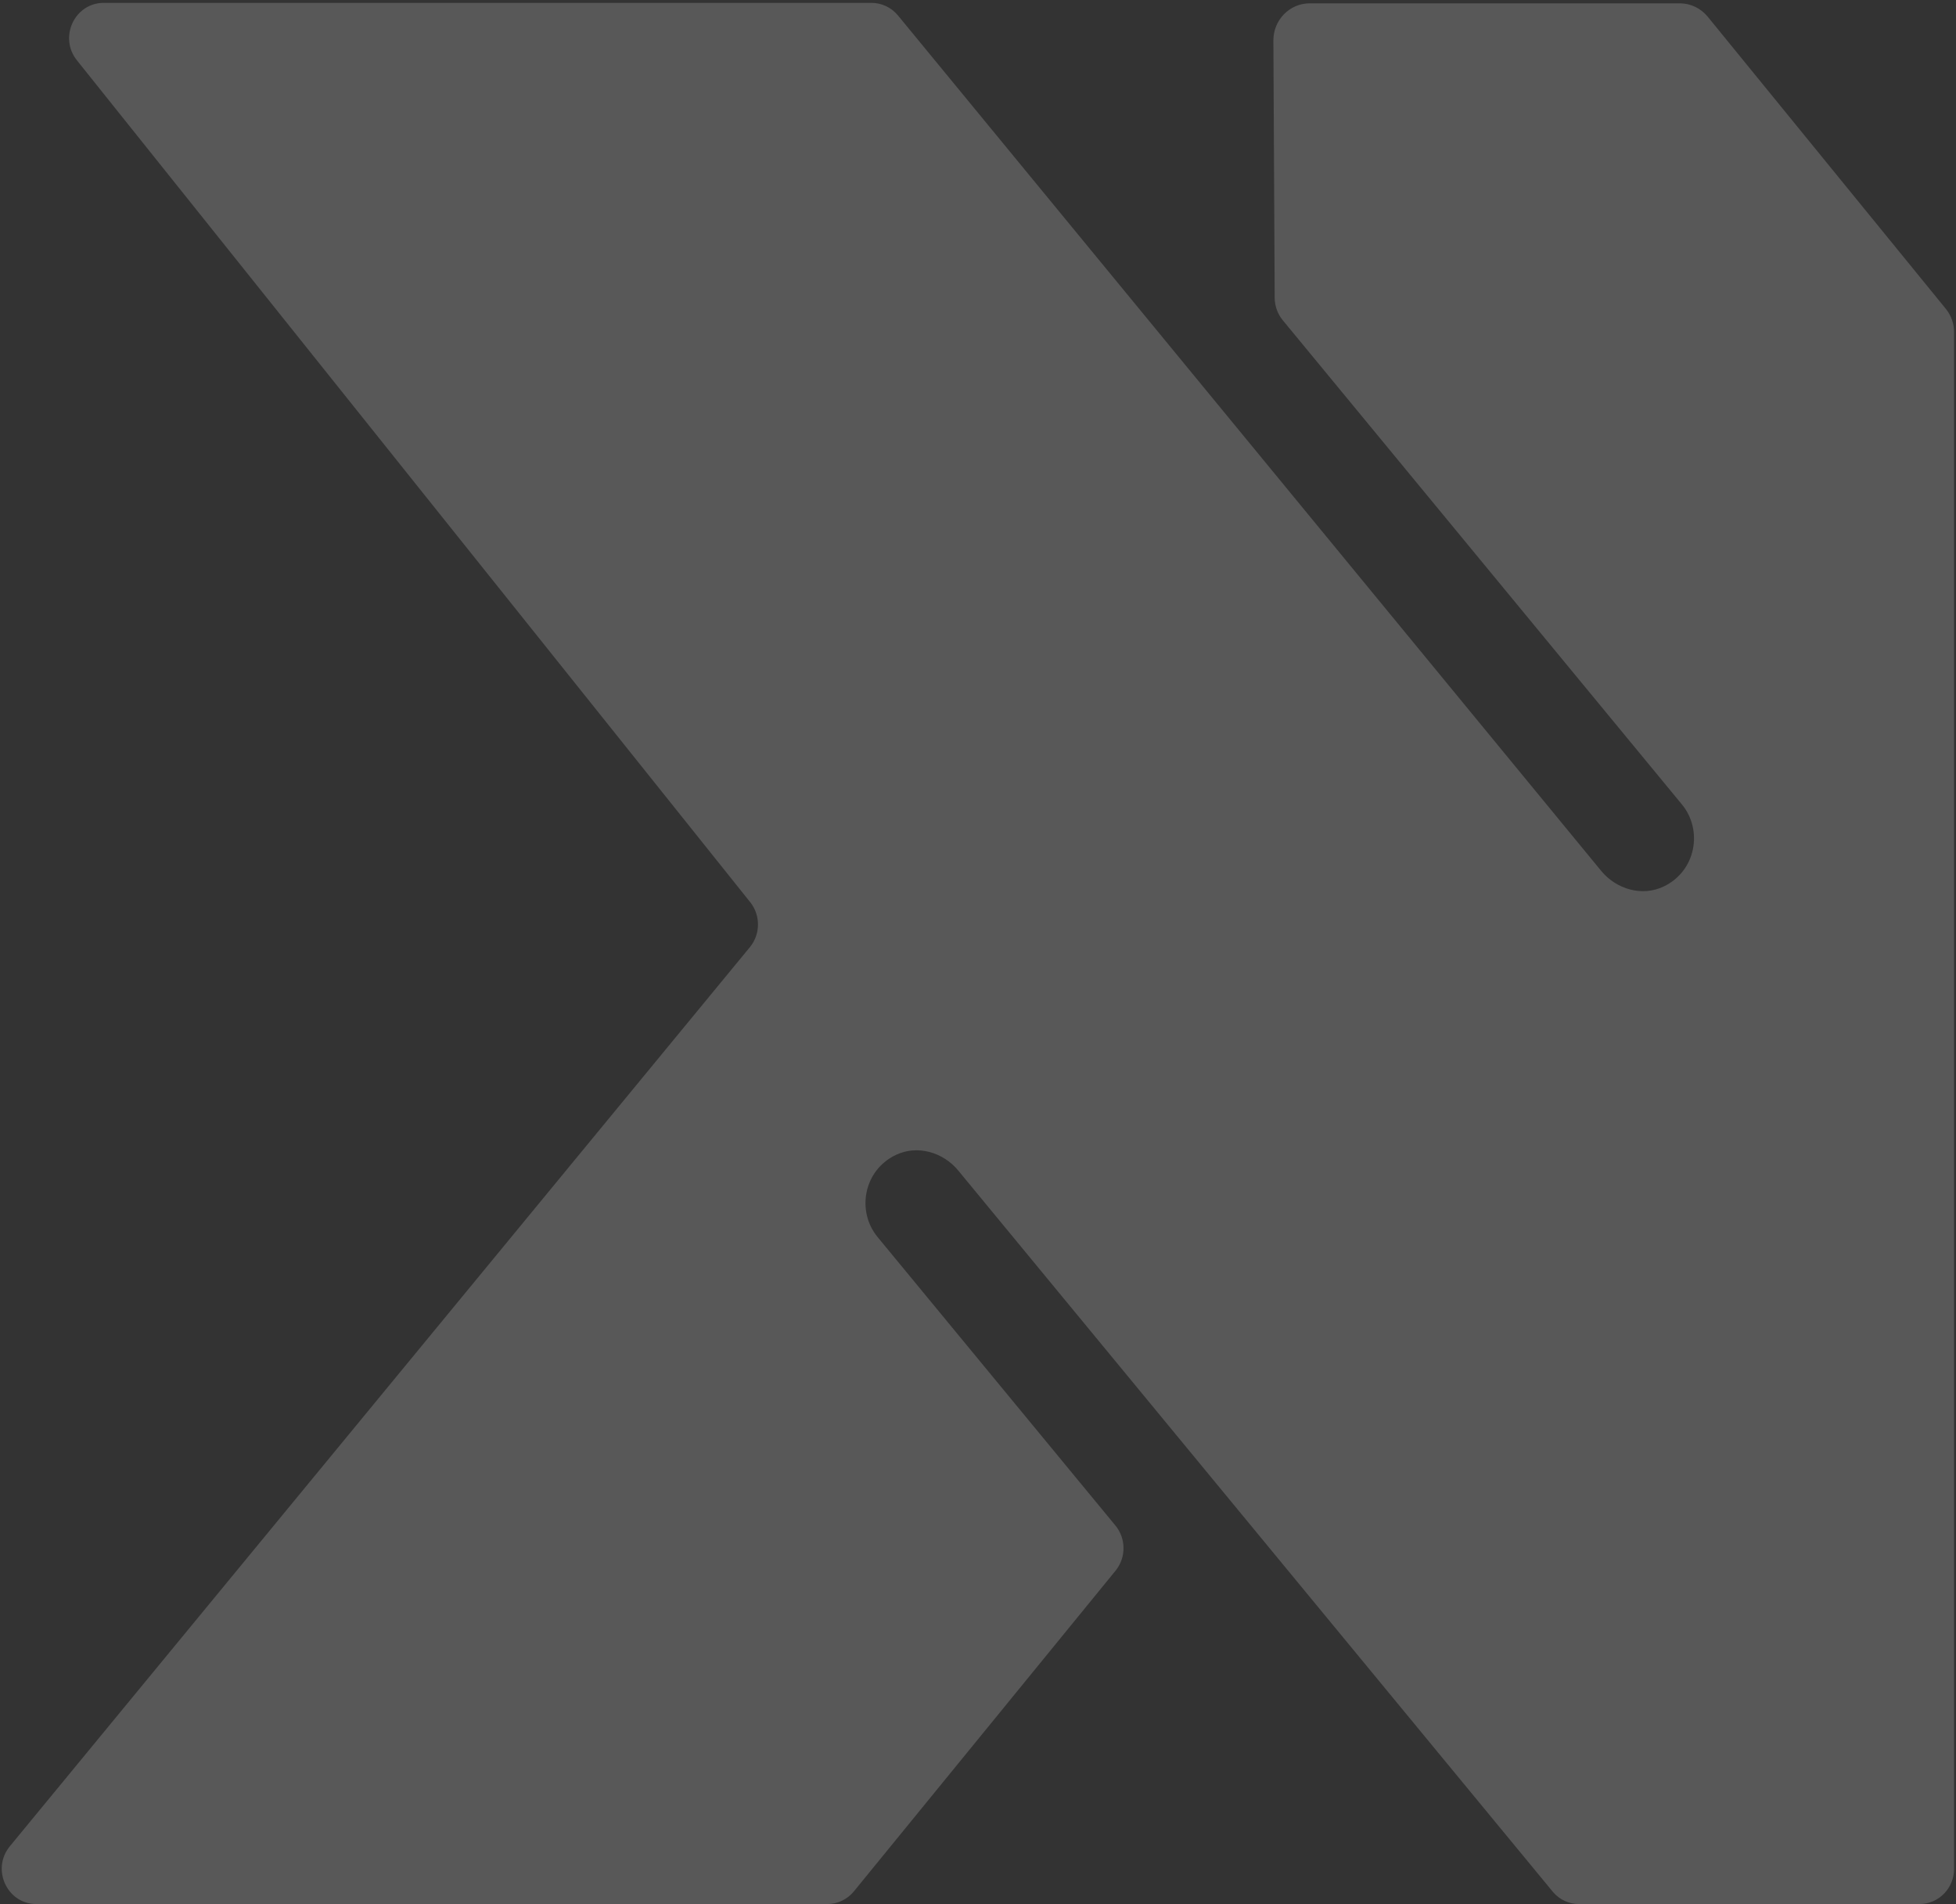 <?xml version="1.0" encoding="UTF-8"?>
<svg width="673px" height="655px" viewBox="0 0 673 655" version="1.1" xmlns="http://www.w3.org/2000/svg" xmlns:xlink="http://www.w3.org/1999/xlink">
    <rect x="0" y="0" width="673" height="655" fill="#333333" stroke="none"/>
    <title>Fill 21</title>
    <g id="Desktop" stroke="none" stroke-width="1" fill="none" fill-rule="evenodd" opacity="0.9">
        <g id="Home-Sticky-Menu" transform="translate(-846, -9376)" fill="#FEFEFE">
            <g id="Group-60" transform="translate(101, 9348)">
                <g id="Group-61" transform="translate(114, 0)">
                    <g id="Collega" transform="translate(490.814, 0)">
                        <g id="Group-62" transform="translate(140.784, 28.983)">
                            <path d="M586.983,4.769 L668.926,105.283 C670.734,107.509 671.738,110.325 671.738,113.232 L671.738,641.896 C671.738,648.595 666.405,654 659.844,654 L542.642,654 C539.272,654 536.103,652.524 533.849,649.98 L329.103,401.67 C323.881,395.334 315.044,392.791 307.68,396.288 C296.522,401.557 294.023,415.66 301.342,424.539 L383.196,523.804 C386.878,528.278 386.901,534.818 383.219,539.338 L293.197,649.64 C290.943,652.41 287.574,654 284.048,654 L11.93,654 C1.821,654 -3.691,642.009 2.803,634.106 L257.425,324.82 C261.085,320.369 261.129,313.874 257.537,309.377 L25.877,19.781 C19.562,11.9 25.007,0.114 34.982,0 L299.155,0 C302.704,-0.022 306.096,1.567 308.372,4.338 L550.341,298.613 C555.563,304.949 564.4,307.492 571.764,303.995 C582.922,298.726 585.421,284.623 578.101,275.744 L440.771,109.189 C438.985,107.032 438.004,104.284 437.981,101.468 L437.535,12.968 C437.49,5.905 443.114,0.159 450.054,0.159 L577.343,0.159 C581.069,0.159 584.595,1.84 586.983,4.769" id="Fill-21" opacity="0.2"></path>
                        </g>
                    </g>
                </g>
            </g>
        </g>
    </g>
</svg>